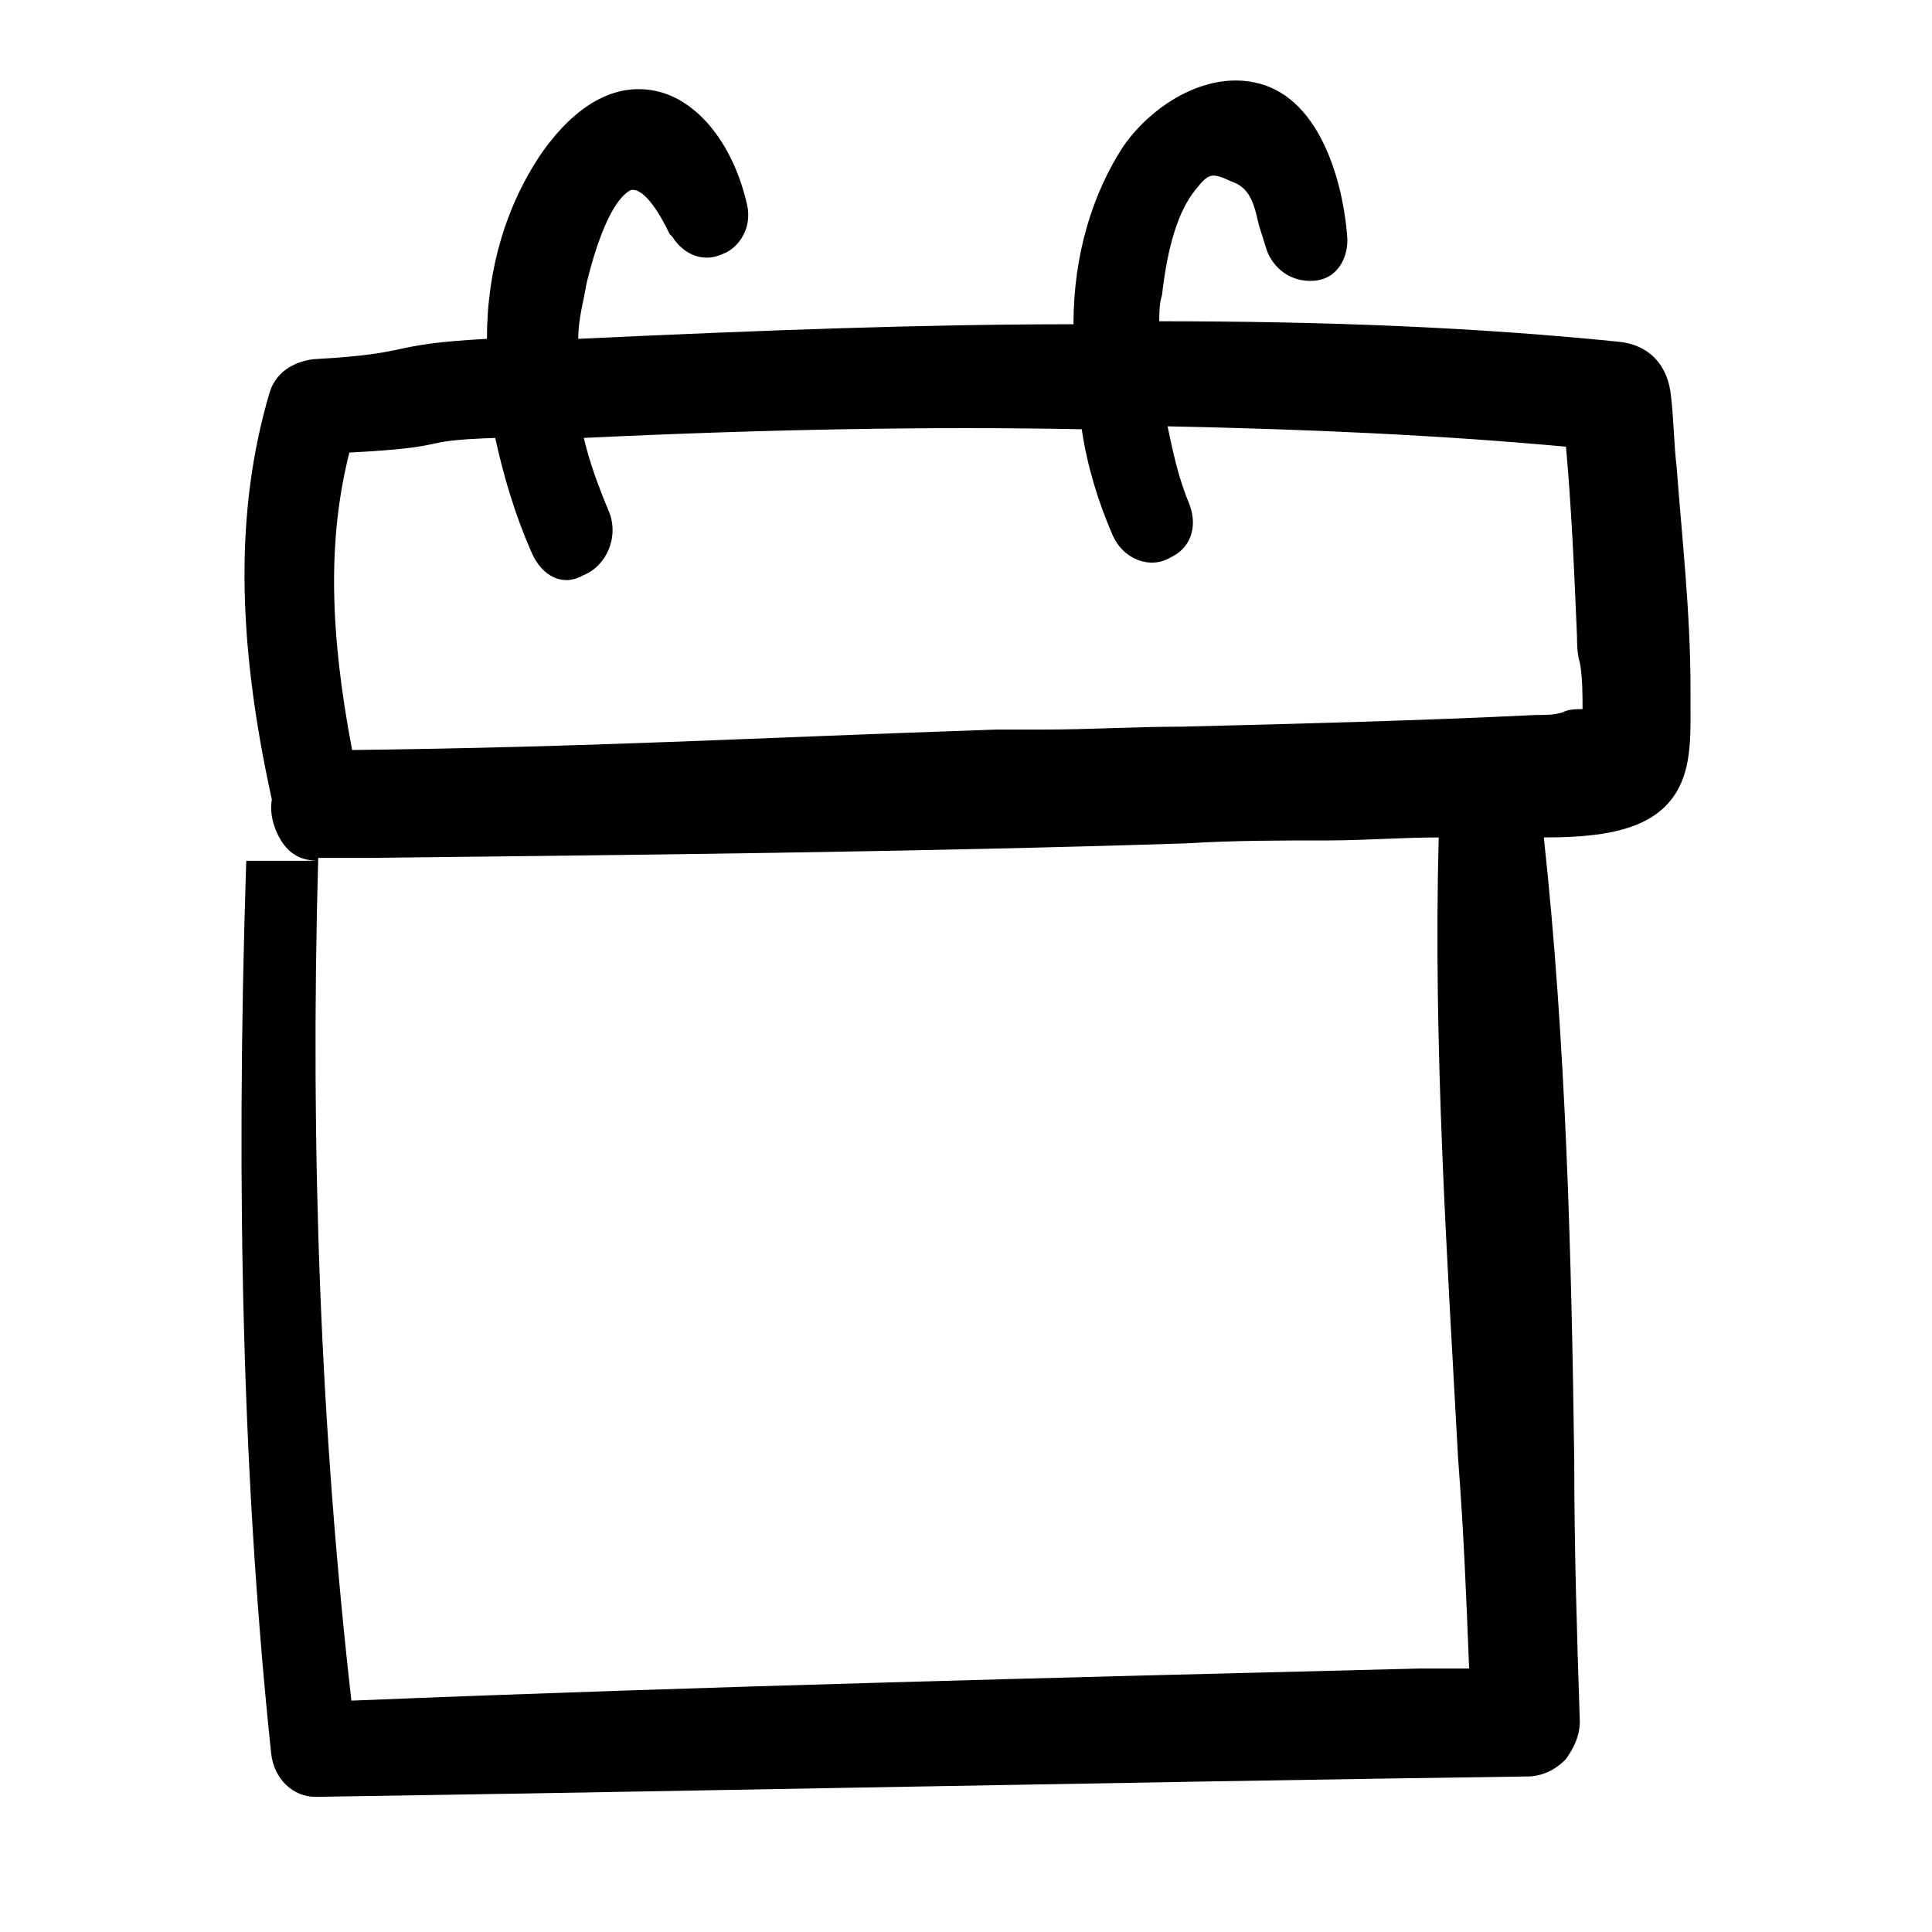 <svg width="24" height="24" viewBox="0 0 24 24" fill="none" xmlns="http://www.w3.org/2000/svg">
<rect width="24" height="24" fill="white"/>
<path d="M21 8.737V8.556C21 7.614 20.896 6.708 20.828 5.803C20.793 5.513 20.793 5.223 20.759 4.933C20.725 4.535 20.484 4.281 20.106 4.245C18.319 4.064 16.463 3.991 14.401 3.991C14.401 3.883 14.401 3.774 14.435 3.665C14.504 3.05 14.641 2.615 14.848 2.361C15.019 2.144 15.054 2.144 15.294 2.253C15.501 2.325 15.569 2.47 15.638 2.796C15.672 2.905 15.707 3.013 15.741 3.122C15.844 3.376 16.085 3.52 16.36 3.484C16.6 3.448 16.738 3.231 16.738 2.977C16.703 2.397 16.463 1.311 15.707 1.057C15.054 0.84 14.332 1.275 13.954 1.818C13.576 2.397 13.335 3.158 13.335 4.028C11.479 4.028 9.52 4.1 7.183 4.209C7.183 3.955 7.252 3.738 7.286 3.52C7.527 2.542 7.767 2.397 7.836 2.361C8.008 2.325 8.214 2.687 8.317 2.905L8.352 2.941C8.489 3.158 8.73 3.267 8.97 3.158C9.177 3.086 9.348 2.832 9.28 2.542C9.108 1.782 8.661 1.238 8.146 1.13C7.63 1.021 7.149 1.311 6.736 1.89C6.29 2.542 6.049 3.339 6.049 4.209C4.743 4.281 5.199 4.39 3.893 4.462C3.618 4.499 3.412 4.643 3.343 4.897C2.93 6.31 2.93 7.904 3.377 9.932C3.343 10.114 3.412 10.331 3.515 10.476C3.618 10.621 3.755 10.693 3.962 10.693H3.059C2.921 14.895 3.025 18.518 3.368 21.778C3.403 22.104 3.643 22.321 3.918 22.321C8.73 22.249 13.816 22.14 18.972 22.068C19.144 22.068 19.315 21.995 19.453 21.851C19.556 21.706 19.625 21.561 19.625 21.38C19.59 20.329 19.556 19.242 19.556 18.155C19.522 15.584 19.453 12.939 19.178 10.403C19.659 10.403 20.175 10.367 20.518 10.15C21.034 9.824 21 9.244 21 8.737ZM18.113 18.119C18.181 18.989 18.216 19.858 18.25 20.727H17.631C13.301 20.836 8.799 20.945 4.365 21.126C3.987 17.793 3.849 14.352 3.953 10.657H4.606C7.802 10.621 11.445 10.584 14.744 10.476C15.329 10.44 15.913 10.44 16.497 10.44C16.944 10.44 17.425 10.403 17.872 10.403C17.803 12.975 17.975 15.584 18.113 18.119ZM7.252 7.143C7.527 7.034 7.699 6.672 7.561 6.346C7.424 6.02 7.321 5.73 7.252 5.44C9.52 5.332 11.548 5.296 13.438 5.332C13.507 5.803 13.645 6.237 13.816 6.636C13.954 6.962 14.298 7.071 14.538 6.926C14.779 6.817 14.882 6.563 14.779 6.274C14.641 5.948 14.572 5.622 14.504 5.296C16.257 5.332 17.872 5.404 19.453 5.549C19.522 6.31 19.556 7.107 19.59 7.904C19.59 7.976 19.59 8.121 19.625 8.23C19.659 8.411 19.659 8.628 19.659 8.809C19.59 8.809 19.487 8.809 19.419 8.846C19.315 8.882 19.212 8.882 19.075 8.882C17.597 8.954 16.119 8.991 14.676 9.027C14.091 9.027 13.541 9.063 12.957 9.063H12.373C9.177 9.172 7.398 9.28 4.374 9.317C4.099 7.868 4.065 6.708 4.34 5.622C5.714 5.549 5.087 5.477 6.152 5.44C6.255 5.911 6.393 6.382 6.599 6.853C6.736 7.179 7.011 7.288 7.252 7.143Z" fill="black"/>
</svg>
